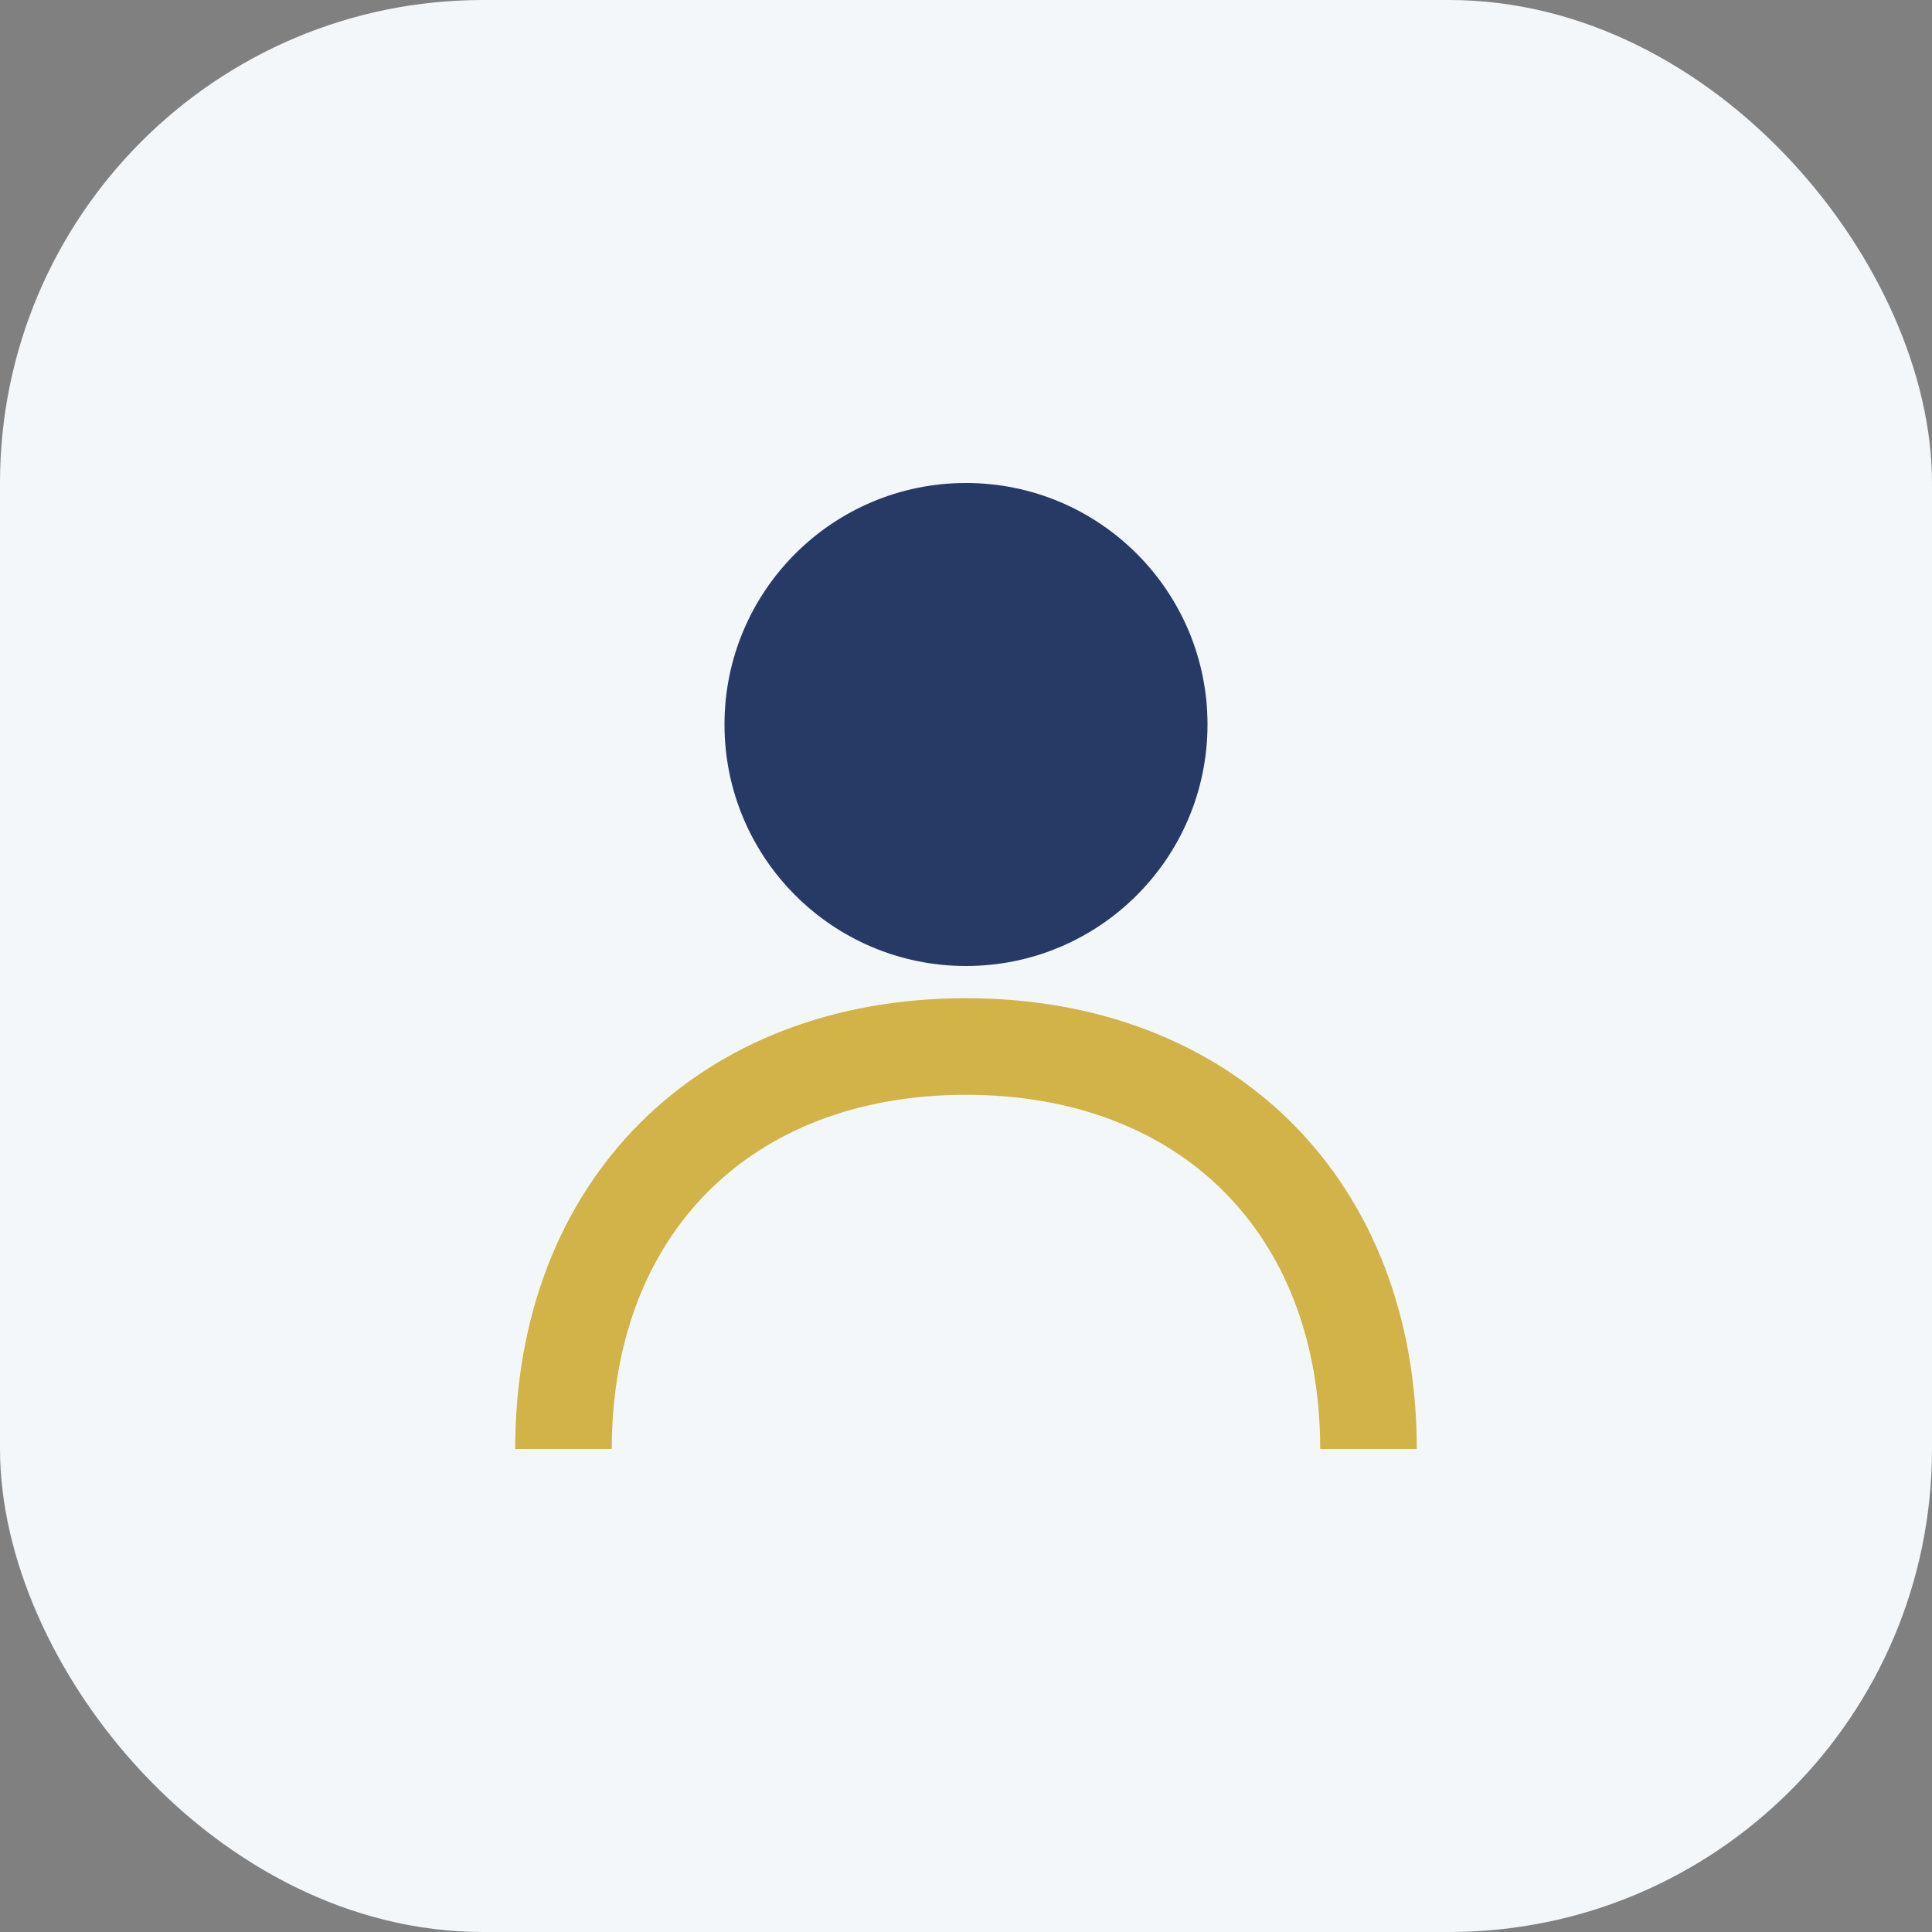 <?xml version="1.0" encoding="UTF-8"?>
<svg xmlns="http://www.w3.org/2000/svg" width="24" height="24" viewBox="0 0 24 24"><rect x="0" y="0" width="24" height="24" fill="#808080" stroke="none"/><rect width="24" height="24" rx="6" fill="#F3F7FA"/><circle cx="12" cy="9" r="3" fill="#273A66"/><path d="M17 18c0-3-2-5-5-5s-5 2-5 5" stroke="#D2B348" stroke-width="1.2" fill="none"/></svg>